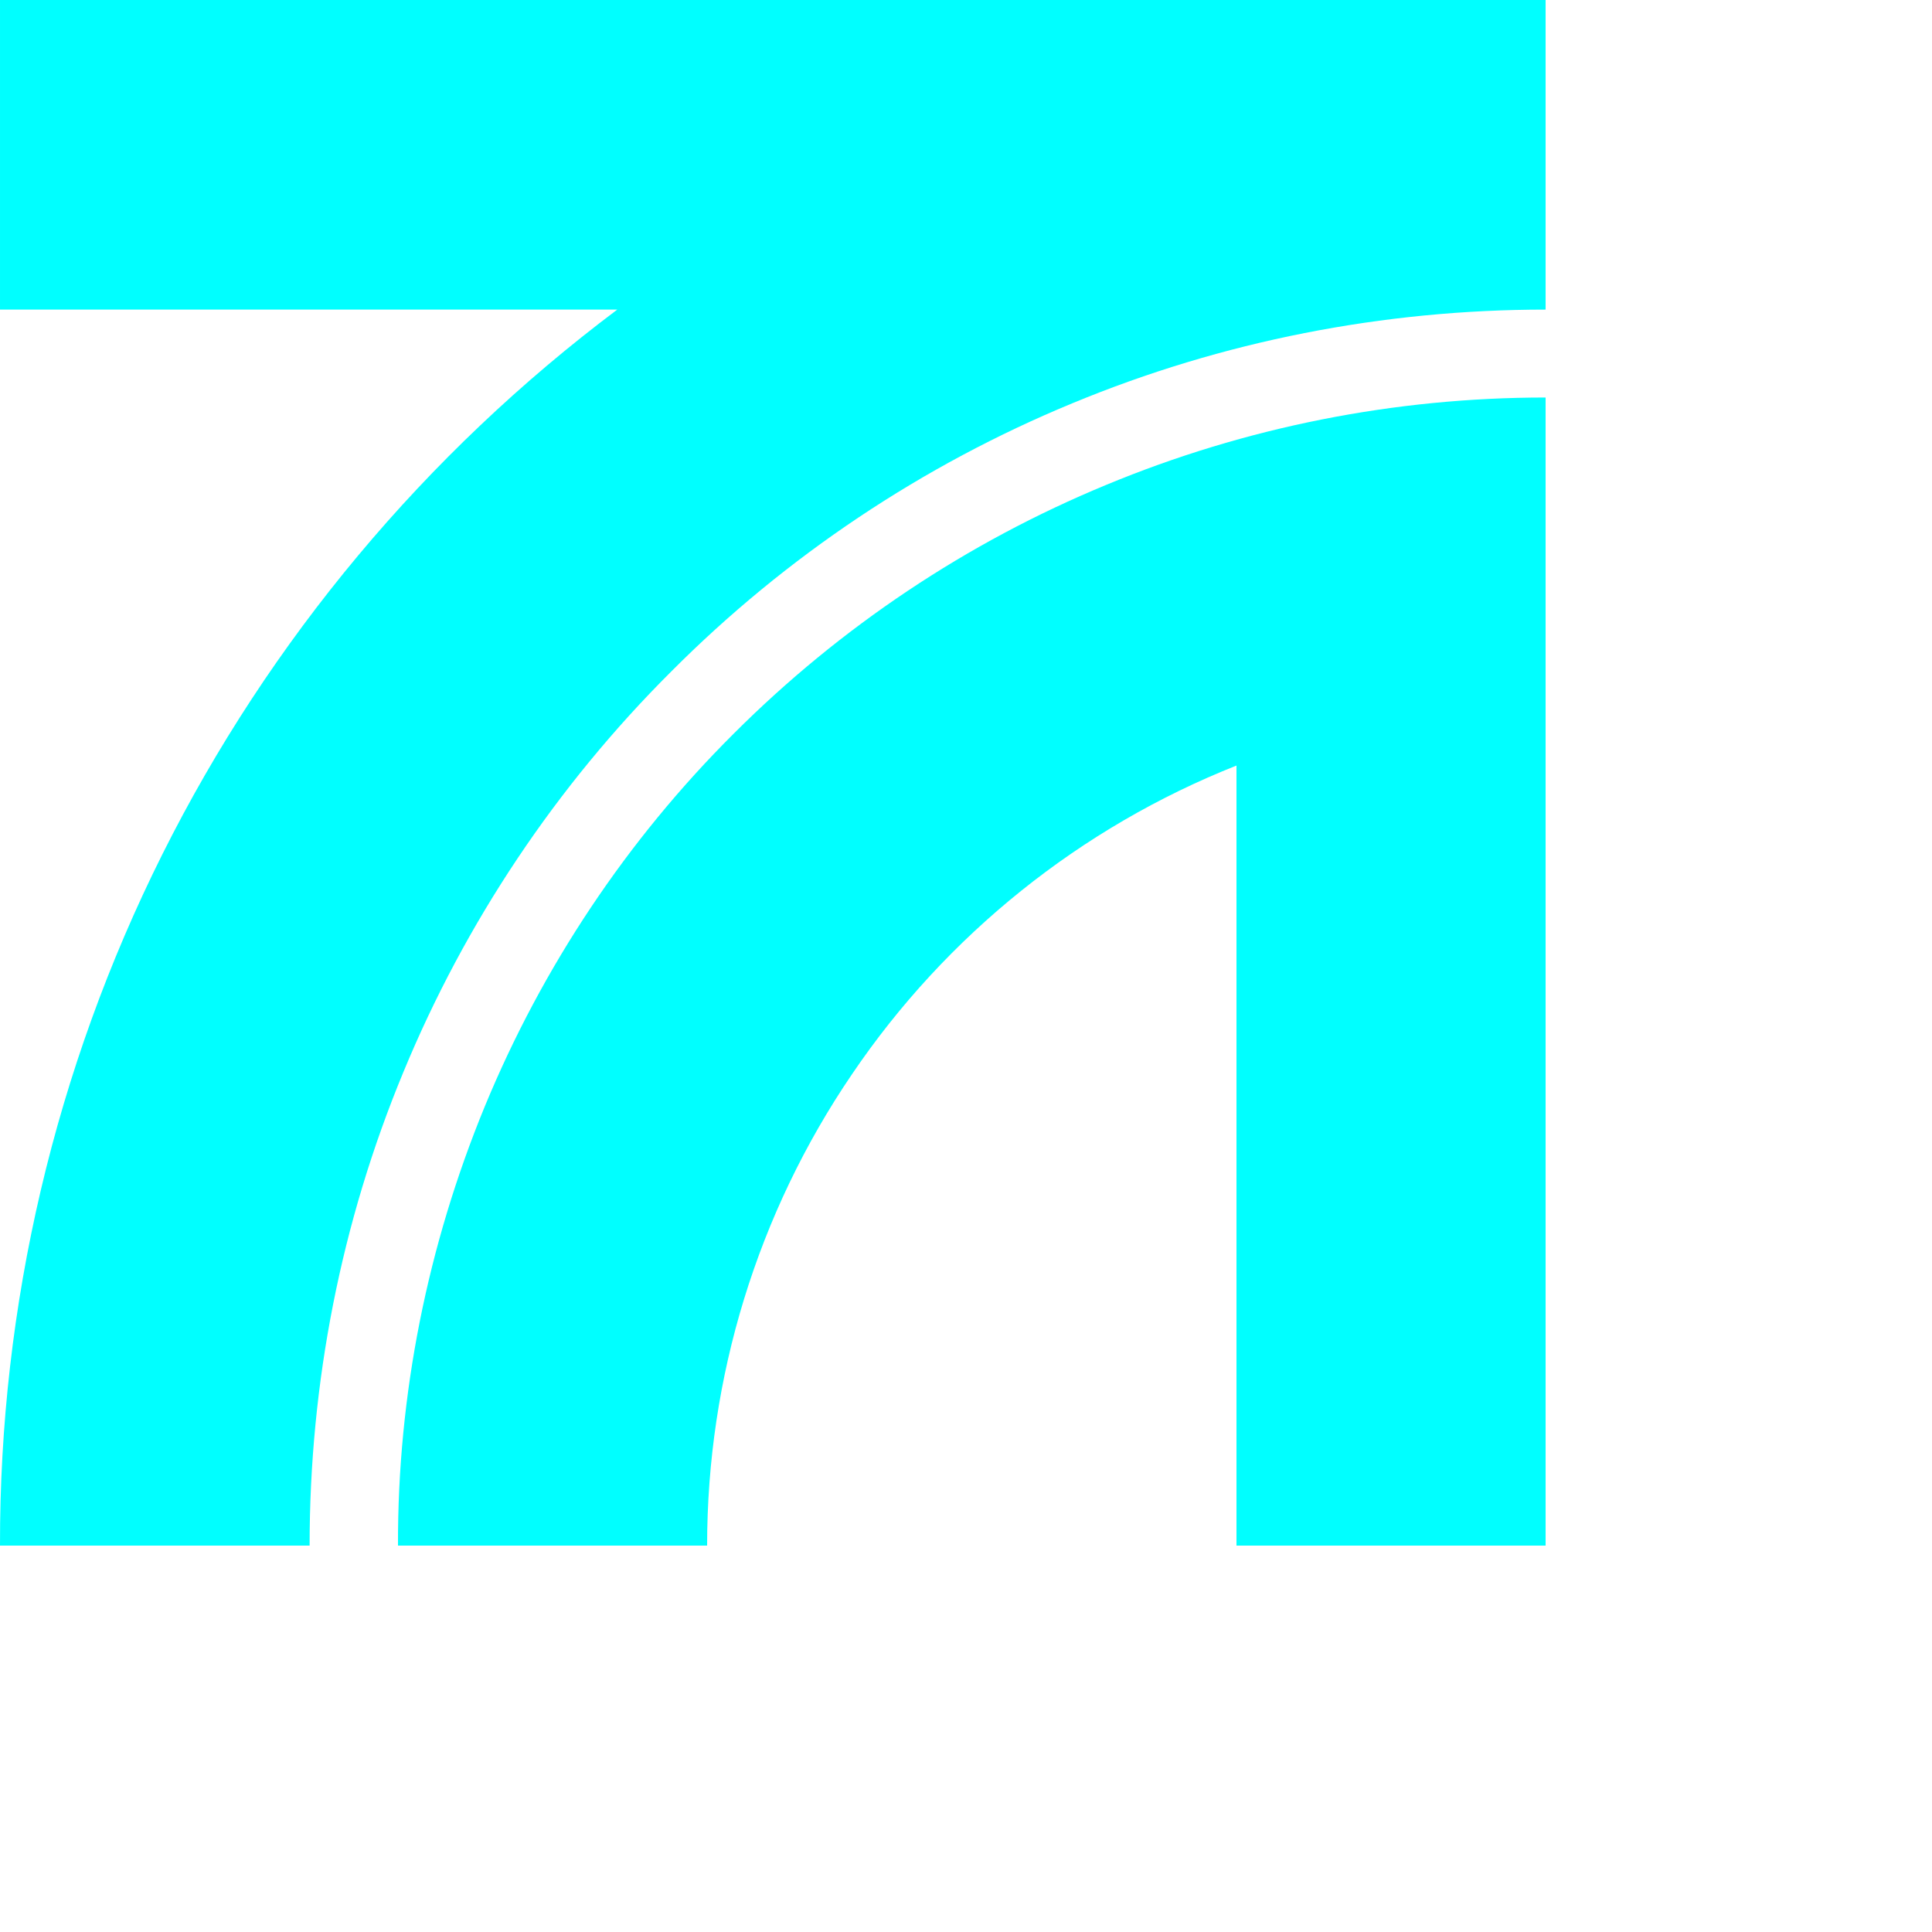 <svg width="4" height="4" viewBox="0 0 4 4" fill="none" xmlns="http://www.w3.org/2000/svg">
<path d="M3.2 0V0.641C2.864 0.641 2.531 0.706 2.22 0.835C1.91 0.963 1.627 1.152 1.39 1.39C1.152 1.627 0.963 1.91 0.835 2.22C0.706 2.531 0.641 2.864 0.641 3.2H3.35668e-06C-0.001 2.703 0.114 2.213 0.336 1.769C0.558 1.325 0.881 0.939 1.278 0.641H3.35668e-06V0H3.2Z" fill="#00FFFF"/>
<path d="M3.2 0.823V3.2H2.56V1.585C2.237 1.713 1.959 1.936 1.764 2.224C1.568 2.512 1.464 2.852 1.464 3.2H0.824C0.823 2.888 0.885 2.579 1.004 2.29C1.123 2.002 1.298 1.739 1.519 1.519C1.74 1.298 2.002 1.123 2.29 1.004C2.579 0.884 2.888 0.823 3.2 0.823Z" fill="#00FFFF"/>
</svg>
